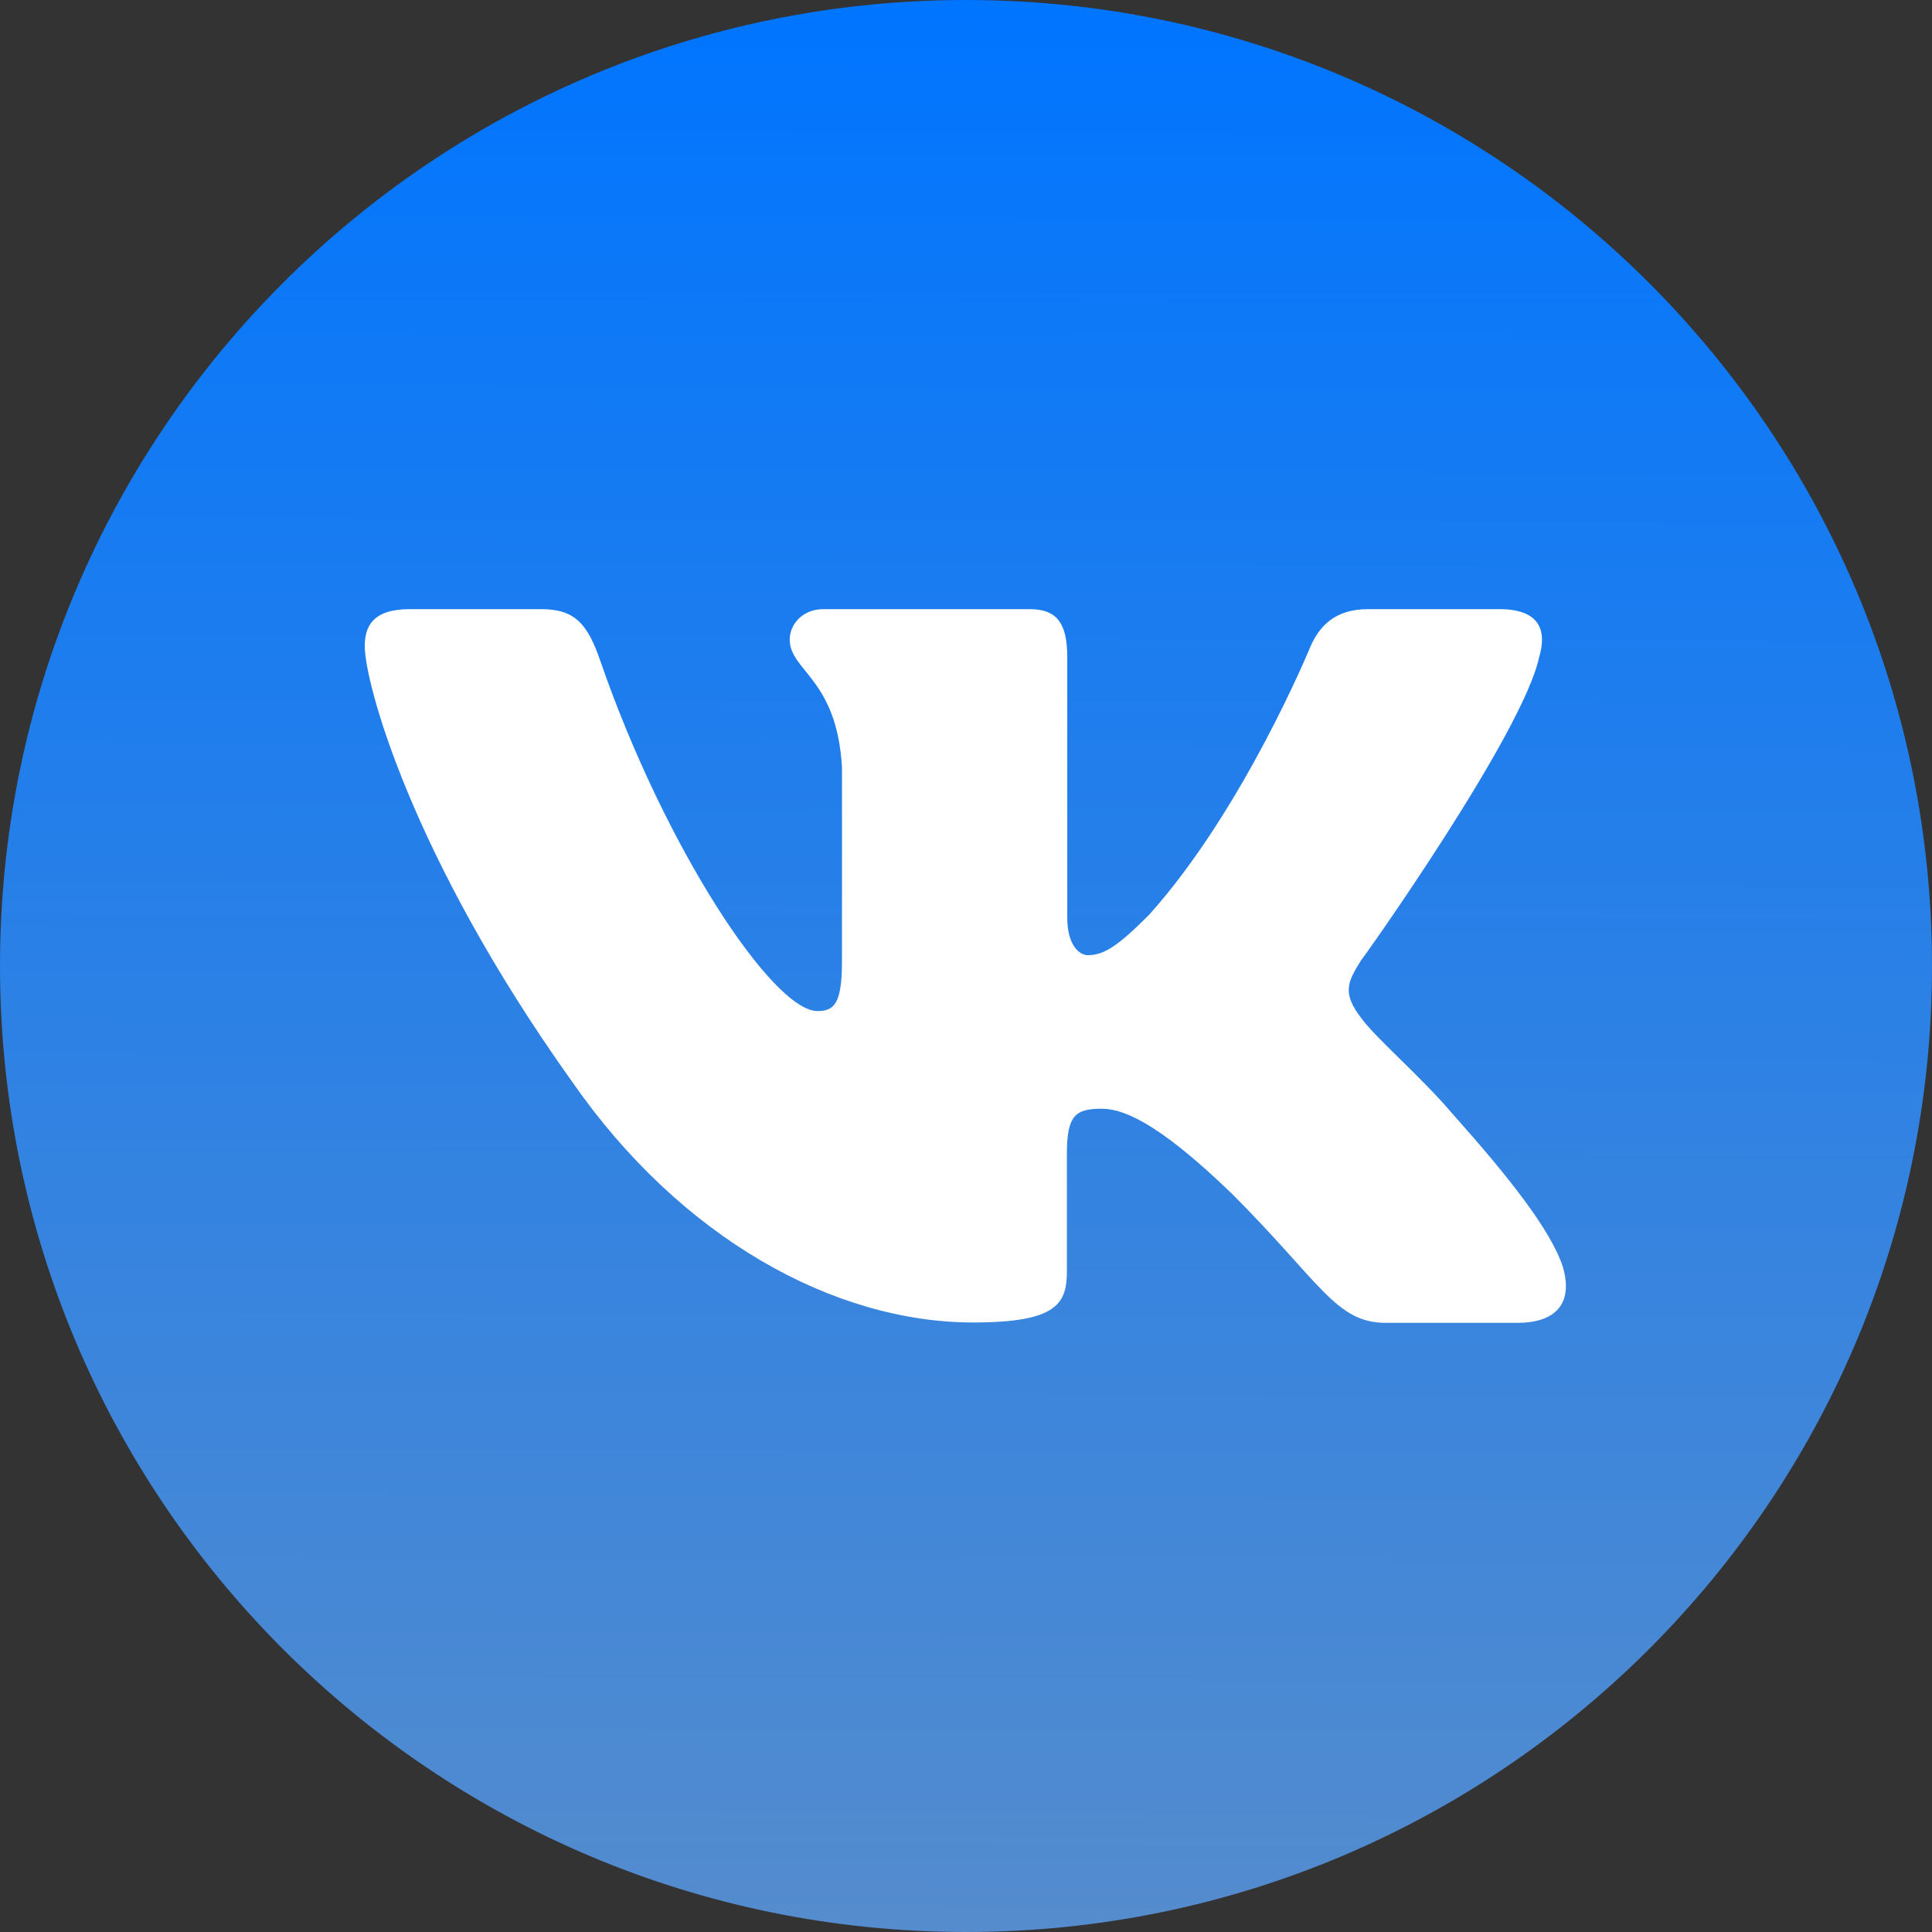 <?xml version="1.0" encoding="UTF-8"?> <svg xmlns="http://www.w3.org/2000/svg" width="160" height="160" viewBox="0 0 160 160" fill="none"><rect x="0" y="0" width="160" height="160" fill="#333333" stroke="none"/> <path d="M80 160C124.183 160 160 124.183 160 80C160 35.817 124.183 0 80 0C35.817 0 0 35.817 0 80C0 124.183 35.817 160 80 160Z" fill="url(#paint0_linear_119_51)"></path> <path fill-rule="evenodd" clip-rule="evenodd" d="M127.461 54.447C128.147 52.149 127.461 50.447 124.177 50.447H113.282C110.506 50.447 109.252 51.91 108.535 53.522C108.535 53.522 103.013 67.014 95.162 75.761C92.625 78.298 91.461 79.104 90.088 79.104C89.401 79.104 88.386 78.298 88.386 75.999V54.447C88.386 51.671 87.58 50.447 85.282 50.447H68.177C66.446 50.447 65.401 51.731 65.401 52.955C65.401 55.582 69.311 56.179 69.729 63.552V79.582C69.729 83.104 69.103 83.731 67.7 83.731C63.998 83.731 55.043 70.179 49.7 54.686C48.655 51.671 47.61 50.447 44.834 50.447H33.938C30.834 50.447 30.207 51.91 30.207 53.522C30.207 56.417 33.908 70.716 47.401 89.611C56.386 102.537 69.073 109.522 80.595 109.522C87.52 109.522 88.356 107.97 88.356 105.283V95.552C88.356 92.447 89.013 91.82 91.192 91.82C92.804 91.82 95.58 92.626 102.028 98.865C109.401 106.238 110.625 109.552 114.774 109.552H125.67C128.774 109.552 130.326 108 129.431 104.925C128.446 101.88 124.923 97.432 120.237 92.179C117.7 89.194 113.909 85.94 112.744 84.328C111.132 82.238 111.58 81.343 112.744 79.492C112.804 79.492 126.088 60.806 127.461 54.447Z" fill="white"></path> <defs> <linearGradient id="paint0_linear_119_51" x1="79.713" y1="160.681" x2="80.283" y2="0.682" gradientUnits="userSpaceOnUse"> <stop stop-color="#558CCD"></stop> <stop offset="1" stop-color="#0075FF"></stop> </linearGradient> </defs> </svg> 